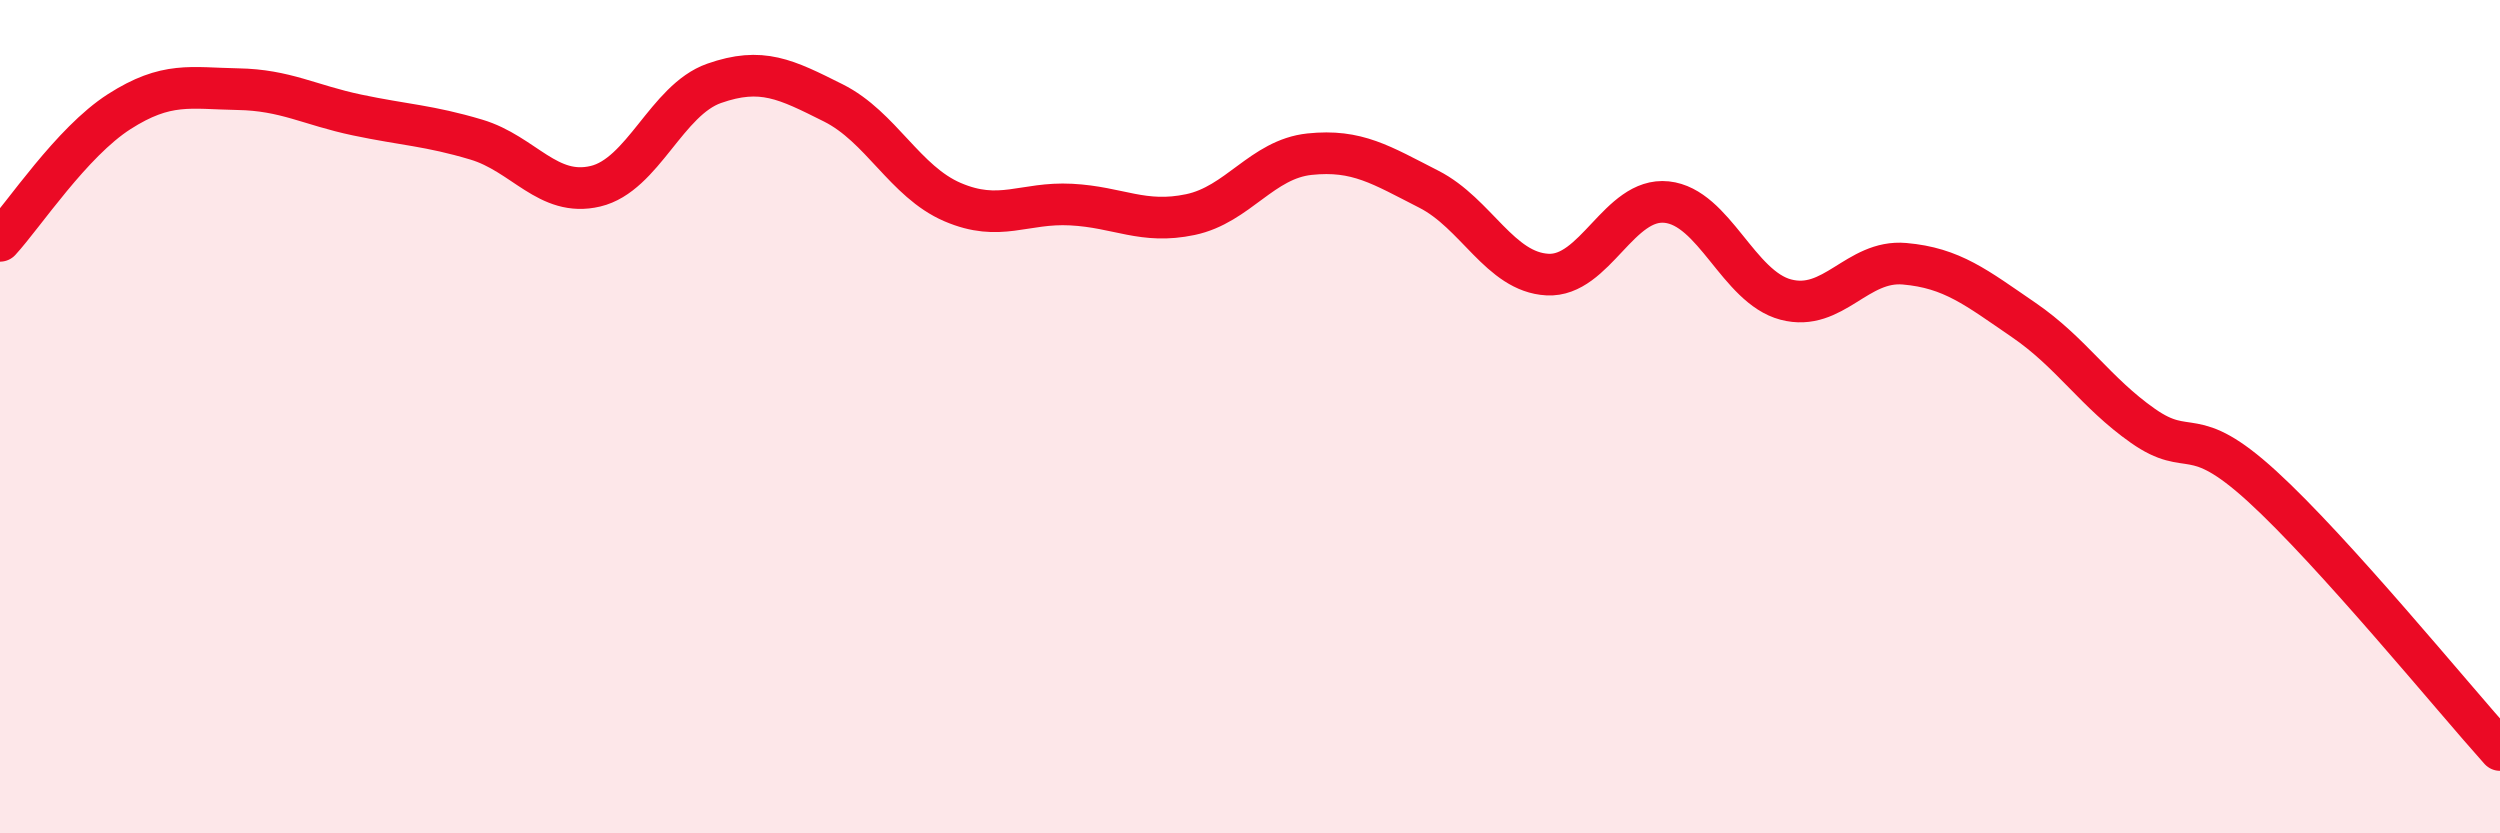 
    <svg width="60" height="20" viewBox="0 0 60 20" xmlns="http://www.w3.org/2000/svg">
      <path
        d="M 0,5.78 C 0.57,5.16 1.72,3.41 2.86,2.68 C 4,1.95 4.57,2.12 5.71,2.14 C 6.85,2.16 7.43,2.52 8.57,2.76 C 9.71,3 10.29,3.01 11.43,3.35 C 12.57,3.69 13.15,4.74 14.29,4.47 C 15.43,4.2 16,2.4 17.14,2 C 18.28,1.6 18.86,1.9 20,2.47 C 21.14,3.04 21.72,4.36 22.86,4.85 C 24,5.34 24.57,4.85 25.71,4.91 C 26.85,4.97 27.43,5.39 28.57,5.15 C 29.71,4.91 30.29,3.82 31.43,3.7 C 32.57,3.58 33.15,3.96 34.29,4.54 C 35.43,5.12 36,6.53 37.14,6.59 C 38.28,6.65 38.86,4.73 40,4.85 C 41.14,4.97 41.72,6.89 42.86,7.19 C 44,7.49 44.57,6.23 45.71,6.33 C 46.85,6.43 47.43,6.9 48.57,7.68 C 49.71,8.46 50.29,9.42 51.43,10.22 C 52.57,11.02 52.58,10.11 54.29,11.67 C 56,13.23 58.86,16.73 60,18L60 20L0 20Z"
        fill="#EB0A25"
        opacity="0.1"
        stroke-linecap="round"
        stroke-linejoin="round"
      />
      <path
        d="M 0,5.78 C 0.57,5.16 1.72,3.41 2.86,2.68 C 4,1.95 4.57,2.12 5.71,2.14 C 6.85,2.16 7.43,2.52 8.57,2.76 C 9.71,3 10.29,3.01 11.43,3.35 C 12.57,3.69 13.15,4.74 14.29,4.47 C 15.43,4.2 16,2.4 17.14,2 C 18.28,1.6 18.86,1.9 20,2.47 C 21.14,3.04 21.72,4.36 22.86,4.85 C 24,5.34 24.57,4.85 25.71,4.91 C 26.85,4.97 27.43,5.39 28.57,5.15 C 29.71,4.91 30.29,3.82 31.43,3.7 C 32.57,3.58 33.15,3.96 34.29,4.54 C 35.43,5.12 36,6.53 37.14,6.59 C 38.28,6.65 38.86,4.73 40,4.85 C 41.14,4.97 41.72,6.89 42.86,7.19 C 44,7.49 44.57,6.23 45.71,6.33 C 46.85,6.43 47.43,6.9 48.57,7.68 C 49.71,8.46 50.29,9.42 51.43,10.22 C 52.57,11.02 52.58,10.11 54.29,11.67 C 56,13.23 58.86,16.73 60,18"
        stroke="#EB0A25"
        stroke-width="1"
        fill="none"
        stroke-linecap="round"
        stroke-linejoin="round"
      />
    </svg>
  